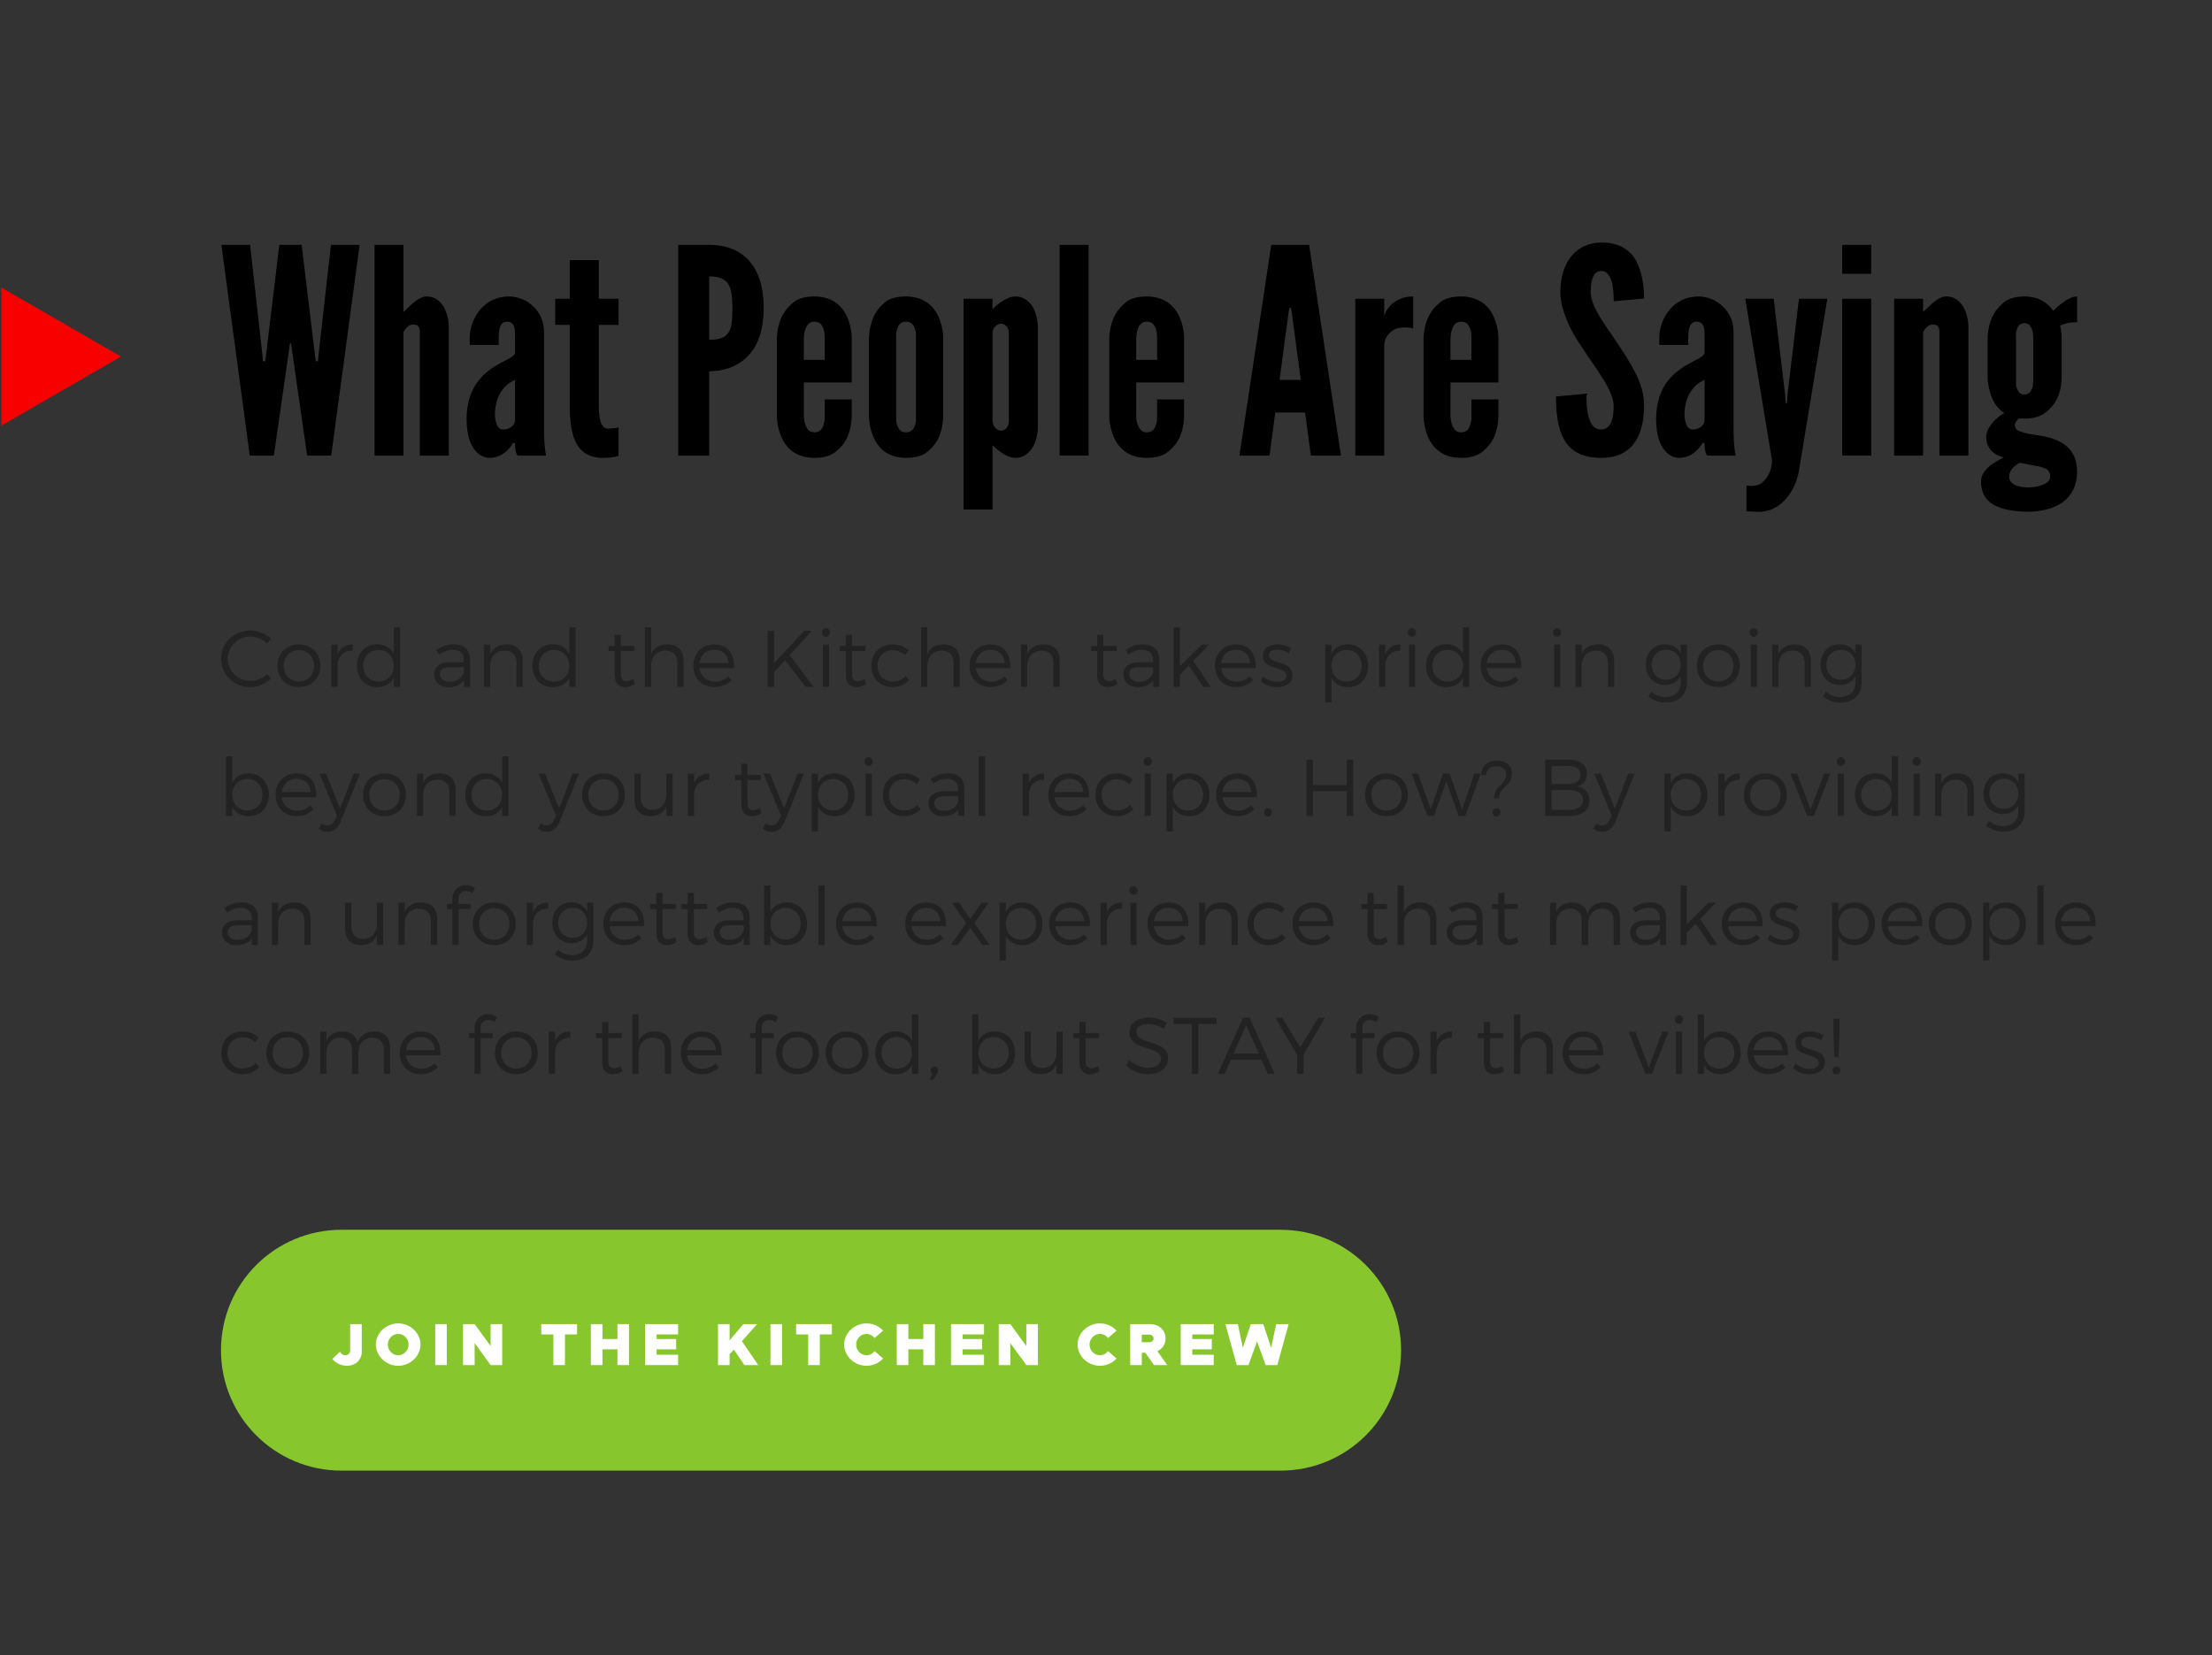 <?xml version="1.0" encoding="UTF-8"?>
<svg xmlns="http://www.w3.org/2000/svg" xmlns:xlink="http://www.w3.org/1999/xlink" width="354.75pt" height="265.5pt" viewBox="0 0 354.75 265.5" version="1.2">
<rect x="0" y="0" width="354.75" height="265.5" fill="#333333" stroke="none"/>
<defs>
<g>
<symbol overflow="visible" id="glyph0-0">
<path style="stroke:none;" d="M 8.969 0 L 5.105 0 L 0.551 -33.805 L 5.152 -33.805 L 7.129 -16.234 L 7.223 -15.133 L 7.59 -15.133 L 7.727 -16.234 L 9.844 -33.805 L 13.43 -33.805 L 15.547 -16.234 L 15.684 -15.133 L 16.051 -15.133 L 16.145 -16.234 L 18.121 -33.805 L 22.723 -33.805 L 18.168 0 L 14.305 0 L 12.004 -16.008 L 11.727 -17.984 L 11.543 -17.984 L 11.27 -16.008 Z M 8.969 0 "/>
</symbol>
<symbol overflow="visible" id="glyph0-1">
<path style="stroke:none;" d="M 6.484 0 L 1.84 0 L 1.84 -33.805 L 6.484 -33.805 L 6.484 -23.043 C 6.578 -23.09 6.762 -23.273 7.035 -23.551 C 7.543 -24.055 8.234 -24.746 9.062 -25.203 C 9.477 -25.434 9.844 -25.527 10.258 -25.527 C 11.5 -25.527 12.371 -24.789 12.926 -23.871 C 13.477 -22.906 13.754 -21.664 13.754 -20.605 L 13.754 0 L 9.105 0 L 9.105 -19.914 C 9.105 -20.883 8.555 -21.02 8.004 -21.02 C 7.496 -21.02 7.223 -20.742 6.898 -20.422 C 6.762 -20.238 6.625 -20.055 6.484 -19.824 Z M 6.484 0 "/>
</symbol>
<symbol overflow="visible" id="glyph0-2">
<path style="stroke:none;" d="M 8.875 -19.18 C 8.875 -19.594 8.875 -20.238 8.738 -20.699 C 8.555 -21.156 8.188 -21.48 7.59 -21.48 C 6.809 -21.48 6.484 -20.883 6.348 -20.145 C 6.301 -19.777 6.254 -19.363 6.254 -18.949 C 6.254 -18.535 6.254 -18.121 6.254 -17.754 L 1.609 -17.754 L 1.609 -18.812 C 1.609 -20.652 2.301 -22.309 3.402 -23.551 C 4.508 -24.789 6.07 -25.527 7.863 -25.527 C 9.383 -25.527 10.762 -24.93 11.82 -23.918 C 12.879 -22.906 13.523 -21.48 13.523 -19.824 L 13.523 -4.371 C 13.523 -2.117 13.66 -1.105 13.844 0 L 9.289 0 C 8.875 -0.508 8.875 -1.703 8.875 -2.023 L 8.555 -2.023 C 8.324 -1.609 7.91 -1.012 7.266 -0.508 C 6.625 0 5.75 0.367 4.828 0.367 C 4.23 0.367 3.266 0.137 2.531 -0.781 C 1.746 -1.656 1.105 -3.219 1.105 -5.84 C 1.105 -8.648 1.934 -10.672 3.035 -12.051 C 4.141 -13.43 5.52 -14.305 6.668 -14.902 C 7.82 -15.5 8.691 -15.914 8.875 -16.418 Z M 8.875 -12.141 C 6.625 -11.176 5.656 -8.922 5.656 -6.531 C 5.656 -6.211 5.703 -5.656 5.887 -5.152 C 6.07 -4.598 6.395 -4.184 6.945 -4.184 C 8.004 -4.184 8.875 -4.828 8.875 -5.703 Z M 8.875 -12.141 "/>
</symbol>
<symbol overflow="visible" id="glyph0-3">
<path style="stroke:none;" d="M 7.449 -31.367 L 7.449 -25.16 L 10.625 -25.16 L 10.625 -20.973 L 7.449 -20.973 L 7.449 -8.465 C 7.449 -7.68 7.449 -6.668 7.637 -5.84 C 7.82 -5.012 8.188 -4.324 8.922 -4.324 C 9.289 -4.324 9.75 -4.371 10.074 -4.414 C 10.258 -4.461 10.441 -4.461 10.625 -4.508 L 10.625 0.047 C 10.395 0.094 10.164 0.184 9.934 0.23 C 9.477 0.32 8.875 0.367 8.141 0.367 C 5.426 0.367 4.141 -1.012 3.496 -2.758 C 2.852 -4.508 2.805 -6.625 2.805 -8.094 L 2.805 -20.973 L 0.461 -20.973 L 0.461 -25.16 L 2.805 -25.16 L 2.805 -31.367 Z M 7.449 -31.367 "/>
</symbol>
<symbol overflow="visible" id="glyph0-4">
<path style="stroke:none;" d="M 1.84 -33.805 L 6.809 -33.805 C 8.969 -33.805 11.129 -33.254 12.785 -31.691 C 14.441 -30.125 15.547 -27.551 15.547 -23.688 C 15.547 -19.824 14.441 -17.293 12.785 -15.73 C 11.129 -14.168 8.969 -13.523 6.809 -13.523 L 6.809 0 L 1.84 0 Z M 6.809 -18.582 C 8.324 -18.582 9.289 -18.859 9.844 -19.641 C 10.395 -20.375 10.531 -21.617 10.531 -23.504 C 10.531 -25.391 10.395 -26.723 9.844 -27.551 C 9.289 -28.379 8.324 -28.746 6.809 -28.746 Z M 6.809 -18.582 "/>
</symbol>
<symbol overflow="visible" id="glyph0-5">
<path style="stroke:none;" d="M 13.477 -9.016 L 13.477 -6.117 C 13.34 -3.68 12.602 -1.977 10.945 -0.645 C 10.117 0.047 8.969 0.367 7.449 0.367 C 4.461 0.367 2.945 -1.289 2.207 -2.945 C 1.793 -3.91 1.52 -5.012 1.473 -6.254 L 1.473 -18.902 C 1.609 -21.34 2.391 -23.137 4.047 -24.516 C 4.828 -25.203 5.98 -25.527 7.496 -25.527 C 10.488 -25.527 12.004 -23.871 12.742 -22.262 C 13.152 -21.297 13.43 -20.238 13.477 -19.043 L 13.477 -11.727 L 5.797 -11.727 L 5.797 -6.254 C 5.84 -5.289 6.117 -4.598 6.531 -4.094 C 6.762 -3.863 7.082 -3.727 7.496 -3.727 C 8.371 -3.727 8.785 -4.277 8.969 -4.969 C 9.105 -5.336 9.152 -5.75 9.152 -6.254 L 9.152 -9.016 Z M 5.797 -15.363 L 9.152 -15.363 L 9.152 -18.902 C 9.152 -19.871 8.969 -20.559 8.508 -21.109 C 8.277 -21.34 7.91 -21.48 7.496 -21.48 C 6.625 -21.48 6.254 -20.883 6.023 -20.191 C 5.887 -19.824 5.84 -19.41 5.797 -18.902 Z M 5.797 -15.363 "/>
</symbol>
<symbol overflow="visible" id="glyph0-6">
<path style="stroke:none;" d="M 13.34 -6.117 C 13.199 -3.68 12.465 -1.977 10.855 -0.645 C 10.027 0.047 8.875 0.367 7.359 0.367 C 4.371 0.367 2.898 -1.289 2.16 -2.945 C 1.746 -3.91 1.473 -5.012 1.426 -6.254 L 1.426 -18.902 C 1.562 -21.34 2.301 -23.137 3.91 -24.516 C 4.691 -25.203 5.84 -25.527 7.359 -25.527 C 10.348 -25.527 11.867 -23.871 12.602 -22.262 C 13.016 -21.297 13.293 -20.238 13.34 -19.043 Z M 8.969 -18.902 C 9.016 -19.871 8.832 -20.559 8.371 -21.109 C 8.141 -21.34 7.773 -21.48 7.359 -21.48 C 6.484 -21.48 6.117 -20.883 5.934 -20.191 C 5.797 -19.824 5.75 -19.41 5.797 -18.902 L 5.797 -6.254 C 5.75 -5.289 5.98 -4.598 6.395 -4.094 C 6.625 -3.863 6.945 -3.727 7.359 -3.727 C 8.234 -3.727 8.648 -4.277 8.832 -4.969 C 8.969 -5.336 9.016 -5.75 8.969 -6.254 Z M 8.969 -18.902 "/>
</symbol>
<symbol overflow="visible" id="glyph0-7">
<path style="stroke:none;" d="M 1.84 -25.16 L 6.484 -25.16 L 6.484 -23.504 C 7.266 -24.238 7.957 -24.789 8.875 -25.203 C 9.289 -25.434 9.75 -25.527 10.164 -25.527 C 11.453 -25.527 12.328 -24.789 12.926 -23.871 C 13.477 -22.906 13.754 -21.664 13.754 -20.605 L 13.754 -4.555 C 13.754 -3.496 13.477 -2.254 12.926 -1.332 C 12.328 -0.367 11.453 0.367 10.164 0.367 C 9.289 0.367 8.371 -0.137 7.68 -0.645 C 7.266 -0.965 6.898 -1.289 6.484 -1.656 L 6.484 8.648 L 1.84 8.648 Z M 6.484 -5.52 C 6.484 -4.785 7.176 -4 7.863 -4 C 8.555 -4 9.105 -4.645 9.105 -5.52 L 9.105 -19.641 C 9.105 -20.512 8.555 -21.156 7.863 -21.156 C 7.176 -21.156 6.484 -20.512 6.484 -19.641 Z M 6.484 -5.52 "/>
</symbol>
<symbol overflow="visible" id="glyph0-8">
<path style="stroke:none;" d="M 1.84 -33.805 L 6.484 -33.805 L 6.484 0 L 1.84 0 Z M 1.84 -33.805 "/>
</symbol>
<symbol overflow="visible" id="glyph0-9">
<path style="stroke:none;" d="M 11.129 -20.375 C 10.715 -20.512 10.258 -20.559 9.844 -20.559 C 9.105 -20.559 8.234 -20.469 7.496 -19.777 C 6.625 -19.043 6.484 -18.258 6.484 -17.477 L 6.484 0 L 1.84 0 L 1.84 -25.16 L 6.484 -25.16 L 6.484 -22.352 C 6.531 -22.676 6.852 -23.457 7.59 -24.191 C 8.324 -24.883 9.43 -25.527 11.129 -25.527 Z M 11.129 -20.375 "/>
</symbol>
<symbol overflow="visible" id="glyph0-10">
<path style="stroke:none;" d="M 10.074 -24.746 C 10.074 -25.848 10.027 -27.09 9.703 -28.055 C 9.383 -28.977 8.875 -29.621 8.094 -29.621 C 6.809 -29.574 6.395 -28.242 6.395 -26.262 C 6.395 -25.113 6.898 -23.918 7.637 -22.629 C 8.371 -21.34 9.336 -20.008 10.301 -18.582 C 11.453 -16.879 12.602 -15.133 13.477 -13.43 C 14.352 -11.727 14.949 -9.98 14.949 -8.141 C 14.949 -5.887 14.582 -3.773 13.523 -2.207 C 12.465 -0.645 10.762 0.367 8.051 0.367 C 4.875 0.367 3.082 -0.828 2.07 -2.668 C 1.059 -4.508 0.828 -6.945 0.828 -9.477 L 5.703 -9.934 C 5.703 -8.508 5.75 -7.082 6.117 -6.023 C 6.438 -4.922 6.992 -4.184 8.051 -4.184 C 9.52 -4.184 10.074 -5.75 10.074 -7.91 C 10.074 -9.016 9.52 -10.301 8.785 -11.637 C 8.371 -12.281 7.957 -12.969 7.496 -13.66 C 6.531 -15.039 5.473 -16.605 4.371 -18.305 C 3.266 -20.008 2.438 -21.754 1.934 -23.551 C 1.656 -24.422 1.52 -25.344 1.52 -26.262 C 1.52 -28.102 1.934 -30.082 2.988 -31.598 C 4.047 -33.07 5.656 -34.129 8.004 -34.172 C 10.992 -34.219 12.742 -32.977 13.707 -31.184 C 14.672 -29.344 14.949 -27.09 14.949 -25.203 Z M 10.074 -24.746 "/>
</symbol>
<symbol overflow="visible" id="glyph0-11">
<path style="stroke:none;" d="M 0.734 4.785 C 0.781 4.828 0.875 4.828 1.012 4.828 C 1.242 4.875 2.391 4.969 3.129 4.414 C 3.863 3.863 4.371 3.082 4.645 2.117 C 4.785 1.656 4.828 1.195 4.828 0.734 L 0.551 -25.16 L 5.105 -25.16 L 6.945 -9.703 L 7.035 -8.418 L 7.223 -8.418 L 7.312 -9.703 L 9.152 -25.16 L 13.707 -25.16 L 9.246 1.887 C 9.016 3.68 8.324 5.426 7.223 6.762 C 6.117 8.094 4.645 9.016 2.805 9.016 C 2.668 9.016 2.484 9.016 2.254 9.016 C 1.84 9.016 1.289 8.969 0.734 8.922 Z M 0.734 4.785 "/>
</symbol>
<symbol overflow="visible" id="glyph0-12">
<path style="stroke:none;" d="M 1.84 -33.805 L 6.484 -33.805 L 6.484 -29.16 L 1.84 -29.16 Z M 1.84 0 L 1.84 -25.16 L 6.484 -25.16 L 6.484 0 Z M 1.84 0 "/>
</symbol>
<symbol overflow="visible" id="glyph0-13">
<path style="stroke:none;" d="M 6.484 0 L 1.84 0 L 1.84 -25.16 L 6.484 -25.16 L 6.484 -23.043 C 6.578 -23.09 6.762 -23.273 7.035 -23.551 C 7.543 -24.055 8.234 -24.746 9.062 -25.203 C 9.477 -25.434 9.844 -25.527 10.258 -25.527 C 11.5 -25.527 12.371 -24.789 12.926 -23.871 C 13.477 -22.906 13.754 -21.664 13.754 -20.605 L 13.754 0 L 9.105 0 L 9.105 -19.914 C 9.105 -20.883 8.555 -21.02 8.004 -21.02 C 7.496 -21.02 7.223 -20.742 6.898 -20.422 C 6.762 -20.238 6.625 -20.055 6.484 -19.824 Z M 6.484 0 "/>
</symbol>
<symbol overflow="visible" id="glyph0-14">
<path style="stroke:none;" d="M 13.199 -12.141 C 13.062 -9.797 12.234 -8.141 10.625 -6.898 C 9.797 -6.254 8.648 -5.934 7.223 -5.934 C 7.082 -5.934 6.945 -5.934 6.809 -5.934 C 6.668 -5.934 6.484 -5.934 6.348 -5.98 C 5.934 -5.609 5.703 -5.242 5.703 -4.828 C 5.703 -4.277 6.164 -3.957 6.852 -3.773 C 7.543 -3.543 8.371 -3.402 9.246 -3.266 C 10.715 -3.082 12.281 -2.715 13.566 -1.84 C 14.809 -0.965 15.684 0.367 15.684 2.574 C 15.684 5.012 14.625 6.668 13.152 7.637 C 11.637 8.602 9.613 9.016 7.727 9.016 C 5.52 8.969 3.633 8.648 2.344 7.91 C 1.012 7.176 0.277 5.98 0.277 4.141 C 0.277 3.266 0.734 2.531 1.426 1.887 C 2.117 1.242 3.035 0.734 3.91 0.32 C 2.391 -0.094 1.105 -1.059 1.105 -3.035 C 1.105 -3.773 1.52 -4.508 2.07 -5.199 C 2.621 -5.887 3.312 -6.438 4 -6.809 C 2.668 -7.68 2.023 -9.062 1.703 -10.211 C 1.52 -10.902 1.379 -11.59 1.332 -12.281 L 1.332 -19.133 C 1.52 -21.48 2.254 -23.18 3.863 -24.516 C 4.645 -25.203 5.797 -25.527 7.223 -25.527 C 9.566 -25.527 10.992 -24.469 11.867 -23.227 C 12.188 -23.551 12.742 -24.102 13.477 -24.605 C 14.168 -25.113 14.949 -25.527 15.684 -25.527 L 15.684 -21.387 C 14.441 -21.387 13.523 -21.156 12.969 -20.836 C 13.016 -20.605 13.062 -20.375 13.109 -20.238 C 13.109 -20.055 13.109 -19.871 13.152 -19.73 C 13.199 -19.594 13.199 -19.41 13.199 -19.273 Z M 8.648 -18.949 C 8.648 -19.824 8.465 -20.375 8.094 -20.883 C 7.91 -21.109 7.637 -21.25 7.223 -21.25 C 6.484 -21.25 6.117 -20.652 5.98 -20.098 C 5.887 -19.777 5.84 -19.363 5.887 -18.949 L 5.887 -12.051 C 5.84 -11.176 5.98 -10.625 6.395 -10.164 C 6.578 -9.934 6.852 -9.797 7.223 -9.797 C 8.004 -9.797 8.324 -10.348 8.508 -10.902 C 8.602 -11.223 8.648 -11.637 8.648 -12.051 Z M 6.484 1.148 C 5.52 1.703 4.785 2.391 4.785 3.359 C 4.785 4.324 5.656 5.105 7.82 5.105 C 8.602 5.105 9.477 4.969 10.164 4.691 C 10.855 4.414 11.359 4 11.359 3.402 C 11.359 2.988 11.316 2.668 10.992 2.344 C 10.625 2.023 10.027 1.793 8.875 1.609 Z M 6.484 1.148 "/>
</symbol>
<symbol overflow="visible" id="glyph1-0">
<path style="stroke:none;" d=""/>
</symbol>
<symbol overflow="visible" id="glyph1-1">
<path style="stroke:none;" d="M 0.461 0 L 5.566 -33.805 L 11.637 -33.805 L 16.742 0 L 11.914 0 L 10.992 -6.898 L 6.211 -6.898 L 5.289 0 Z M 8.875 -22.812 L 8.738 -23.688 L 8.465 -23.688 L 8.324 -22.812 L 6.898 -12.141 L 10.301 -12.141 Z M 8.875 -22.812 "/>
</symbol>
<symbol overflow="visible" id="glyph2-0">
<path style="stroke:none;" d="M 5.215 -9.039 C 2.602 -9.039 0.516 -7.043 0.516 -4.52 C 0.516 -1.969 2.574 0.051 5.176 0.051 C 6.426 0.051 7.637 -0.504 8.523 -1.34 L 7.891 -2.047 C 7.184 -1.379 6.219 -0.965 5.227 -0.965 C 3.191 -0.965 1.559 -2.551 1.559 -4.52 C 1.559 -6.5 3.191 -8.074 5.227 -8.074 C 6.219 -8.074 7.195 -7.648 7.891 -6.941 L 8.512 -7.727 C 7.648 -8.535 6.449 -9.039 5.215 -9.039 Z M 5.215 -9.039 "/>
</symbol>
<symbol overflow="visible" id="glyph2-1">
<path style="stroke:none;" d="M 3.977 -6.812 C 1.969 -6.812 0.539 -5.422 0.539 -3.398 C 0.539 -1.363 1.969 0.039 3.977 0.039 C 5.988 0.039 7.414 -1.363 7.414 -3.398 C 7.414 -5.422 5.988 -6.812 3.977 -6.812 Z M 3.977 -5.898 C 5.395 -5.898 6.41 -4.867 6.41 -3.387 C 6.41 -1.895 5.395 -0.863 3.977 -0.863 C 2.562 -0.863 1.547 -1.895 1.547 -3.387 C 1.547 -4.867 2.562 -5.898 3.977 -5.898 Z M 3.977 -5.898 "/>
</symbol>
<symbol overflow="visible" id="glyph2-2">
<path style="stroke:none;" d="M 2.227 -6.785 L 1.223 -6.785 L 1.223 0 L 2.227 0 L 2.227 -3.605 C 2.344 -4.945 3.23 -5.832 4.66 -5.805 L 4.66 -6.824 C 3.516 -6.812 2.68 -6.27 2.227 -5.277 Z M 2.227 -6.785 "/>
</symbol>
<symbol overflow="visible" id="glyph2-3">
<path style="stroke:none;" d="M 7.453 -9.555 L 6.449 -9.555 L 6.449 -5.316 C 5.949 -6.281 5.008 -6.836 3.797 -6.836 C 1.879 -6.836 0.539 -5.434 0.539 -3.398 C 0.539 -1.379 1.879 0.051 3.812 0.051 C 5.02 0.051 5.949 -0.504 6.449 -1.453 L 6.449 0 L 7.453 0 Z M 4.004 -0.852 C 2.562 -0.852 1.547 -1.906 1.547 -3.375 C 1.547 -4.855 2.562 -5.922 4.004 -5.922 C 5.434 -5.922 6.449 -4.855 6.449 -3.375 C 6.449 -1.906 5.434 -0.852 4.004 -0.852 Z M 4.004 -0.852 "/>
</symbol>
<symbol overflow="visible" id="glyph2-4">
<path style="stroke:none;" d="M 5.434 0 L 6.41 0 L 6.398 -4.48 C 6.387 -5.934 5.461 -6.824 3.785 -6.824 C 2.625 -6.824 1.895 -6.488 1.016 -5.91 L 1.441 -5.176 C 2.148 -5.664 2.844 -5.949 3.594 -5.949 C 4.789 -5.949 5.406 -5.355 5.406 -4.363 L 5.406 -3.965 L 3.18 -3.965 C 1.582 -3.953 0.645 -3.207 0.645 -2.02 C 0.645 -0.852 1.547 0.051 2.949 0.051 C 4.031 0.051 4.891 -0.309 5.434 -1.043 Z M 3.141 -0.824 C 2.188 -0.824 1.582 -1.312 1.582 -2.059 C 1.582 -2.809 2.176 -3.156 3.309 -3.156 L 5.422 -3.156 L 5.422 -2.344 C 5.164 -1.402 4.289 -0.824 3.141 -0.824 Z M 3.141 -0.824 "/>
</symbol>
<symbol overflow="visible" id="glyph2-5">
<path style="stroke:none;" d="M 4.855 -6.824 C 3.617 -6.812 2.703 -6.32 2.227 -5.293 L 2.227 -6.785 L 1.223 -6.785 L 1.223 0 L 2.227 0 L 2.227 -3.645 C 2.344 -4.93 3.168 -5.805 4.508 -5.82 C 5.703 -5.82 6.426 -5.113 6.426 -3.914 L 6.426 0 L 7.43 0 L 7.43 -4.184 C 7.43 -5.82 6.477 -6.824 4.855 -6.824 Z M 4.855 -6.824 "/>
</symbol>
<symbol overflow="visible" id="glyph2-6">
<path style="stroke:none;" d="M 4.441 -1.273 C 4.07 -1.043 3.707 -0.926 3.359 -0.926 C 2.781 -0.926 2.461 -1.234 2.461 -2.059 L 2.461 -5.754 L 4.609 -5.754 L 4.609 -6.578 L 2.461 -6.566 L 2.461 -8.355 L 1.469 -8.355 L 1.469 -6.566 L 0.488 -6.566 L 0.488 -5.754 L 1.469 -5.754 L 1.469 -1.879 C 1.469 -0.539 2.203 0.051 3.191 0.051 C 3.734 0.039 4.25 -0.141 4.727 -0.465 Z M 4.441 -1.273 "/>
</symbol>
<symbol overflow="visible" id="glyph2-7">
<path style="stroke:none;" d="M 4.93 -6.824 C 3.684 -6.812 2.754 -6.32 2.293 -5.266 L 2.293 -9.555 L 1.289 -9.555 L 1.289 0 L 2.293 0 L 2.293 -3.336 C 2.293 -4.789 3.141 -5.805 4.582 -5.82 C 5.781 -5.82 6.5 -5.113 6.5 -3.914 L 6.5 0 L 7.508 0 L 7.508 -4.184 C 7.508 -5.82 6.555 -6.824 4.93 -6.824 Z M 4.93 -6.824 "/>
</symbol>
<symbol overflow="visible" id="glyph2-8">
<path style="stroke:none;" d="M 3.902 -6.812 C 1.93 -6.812 0.539 -5.406 0.539 -3.387 C 0.539 -1.363 1.918 0.039 3.914 0.039 C 5.047 0.039 6 -0.375 6.645 -1.094 L 6.09 -1.688 C 5.562 -1.133 4.828 -0.836 3.992 -0.836 C 2.68 -0.836 1.711 -1.672 1.531 -3 L 7.07 -3 C 7.172 -5.305 6.09 -6.824 3.902 -6.812 Z M 1.531 -3.824 C 1.688 -5.113 2.613 -5.949 3.902 -5.949 C 5.227 -5.949 6.102 -5.125 6.168 -3.824 Z M 1.531 -3.824 "/>
</symbol>
<symbol overflow="visible" id="glyph2-9">
<path style="stroke:none;" d="M 7.469 0 L 8.73 0 L 4.891 -5.098 L 8.457 -9.012 L 7.234 -9.012 L 2.395 -3.824 L 2.395 -9.012 L 1.363 -9.012 L 1.363 0 L 2.395 0 L 2.395 -2.355 L 4.145 -4.273 Z M 7.469 0 "/>
</symbol>
<symbol overflow="visible" id="glyph2-10">
<path style="stroke:none;" d="M 1.711 -9.426 C 1.34 -9.426 1.055 -9.129 1.055 -8.73 C 1.055 -8.332 1.34 -8.035 1.711 -8.035 C 2.086 -8.035 2.367 -8.332 2.367 -8.73 C 2.367 -9.129 2.086 -9.426 1.711 -9.426 Z M 2.215 0 L 2.215 -6.785 L 1.223 -6.785 L 1.223 0 Z M 2.215 0 "/>
</symbol>
<symbol overflow="visible" id="glyph2-11">
<path style="stroke:none;" d="M 3.902 -6.812 C 1.945 -6.812 0.539 -5.406 0.539 -3.387 C 0.539 -1.363 1.93 0.039 3.902 0.039 C 5.074 0.039 6.012 -0.398 6.617 -1.133 L 6.039 -1.75 C 5.562 -1.184 4.828 -0.875 3.941 -0.875 C 2.535 -0.875 1.531 -1.906 1.531 -3.387 C 1.531 -4.867 2.535 -5.883 3.941 -5.883 C 4.766 -5.883 5.445 -5.586 5.961 -5.098 L 6.516 -5.805 C 5.898 -6.449 4.996 -6.824 3.902 -6.812 Z M 3.902 -6.812 "/>
</symbol>
<symbol overflow="visible" id="glyph2-12">
<path style="stroke:none;" d="M 3.723 -3.426 L 6.039 0 L 7.234 0 L 4.43 -4.16 L 6.965 -6.785 L 5.781 -6.785 L 2.293 -3.309 L 2.293 -9.555 L 1.289 -9.555 L 1.289 0 L 2.293 0 L 2.293 -1.945 Z M 3.723 -3.426 "/>
</symbol>
<symbol overflow="visible" id="glyph2-13">
<path style="stroke:none;" d="M 3.027 -6.824 C 1.789 -6.824 0.668 -6.281 0.668 -4.984 C 0.656 -2.574 4.453 -3.41 4.418 -1.777 C 4.402 -1.105 3.758 -0.812 2.961 -0.812 C 2.164 -0.812 1.289 -1.133 0.707 -1.672 L 0.32 -0.914 C 0.965 -0.297 1.957 0.039 2.922 0.039 C 4.223 0.039 5.406 -0.555 5.406 -1.895 C 5.406 -4.324 1.621 -3.555 1.621 -5.059 C 1.621 -5.691 2.203 -5.961 2.961 -5.961 C 3.594 -5.961 4.273 -5.742 4.801 -5.406 L 5.188 -6.207 C 4.621 -6.594 3.836 -6.824 3.027 -6.824 Z M 3.027 -6.824 "/>
</symbol>
<symbol overflow="visible" id="glyph2-14">
<path style="stroke:none;" d="M 4.906 -6.824 C 3.723 -6.824 2.793 -6.27 2.293 -5.316 L 2.293 -6.785 L 1.289 -6.785 L 1.289 2.496 L 2.293 2.496 L 2.293 -1.453 C 2.793 -0.516 3.723 0.039 4.93 0.039 C 6.848 0.039 8.164 -1.363 8.164 -3.375 C 8.164 -5.406 6.824 -6.824 4.906 -6.824 Z M 4.727 -0.875 C 3.297 -0.875 2.293 -1.918 2.293 -3.398 C 2.293 -4.867 3.297 -5.922 4.727 -5.922 C 6.141 -5.922 7.145 -4.855 7.145 -3.398 C 7.145 -1.93 6.141 -0.875 4.727 -0.875 Z M 4.727 -0.875 "/>
</symbol>
<symbol overflow="visible" id="glyph2-15">
<path style="stroke:none;" d="M 7.133 -6.785 L 6.129 -6.785 L 6.129 -5.406 C 5.641 -6.309 4.766 -6.824 3.605 -6.824 C 1.789 -6.812 0.539 -5.473 0.539 -3.578 C 0.539 -1.648 1.801 -0.297 3.629 -0.297 C 4.777 -0.297 5.652 -0.812 6.129 -1.711 L 6.129 -0.684 C 6.129 0.734 5.164 1.637 3.684 1.637 C 2.781 1.621 2.074 1.324 1.402 0.773 L 0.941 1.547 C 1.766 2.164 2.652 2.512 3.723 2.523 C 5.781 2.523 7.133 1.273 7.133 -0.707 Z M 3.812 -1.145 C 2.445 -1.145 1.492 -2.148 1.48 -3.539 C 1.492 -4.945 2.445 -5.949 3.812 -5.949 C 5.164 -5.949 6.129 -4.957 6.129 -3.539 C 6.129 -2.148 5.164 -1.145 3.812 -1.145 Z M 3.812 -1.145 "/>
</symbol>
<symbol overflow="visible" id="glyph2-16">
<path style="stroke:none;" d="M 4.906 -6.824 C 3.723 -6.824 2.793 -6.27 2.293 -5.316 L 2.293 -9.555 L 1.289 -9.555 L 1.289 0 L 2.293 0 L 2.293 -1.453 C 2.793 -0.516 3.723 0.039 4.93 0.039 C 6.848 0.039 8.164 -1.363 8.164 -3.375 C 8.164 -5.406 6.824 -6.824 4.906 -6.824 Z M 4.727 -0.875 C 3.297 -0.875 2.293 -1.918 2.293 -3.398 C 2.293 -4.867 3.297 -5.922 4.727 -5.922 C 6.141 -5.922 7.145 -4.855 7.145 -3.398 C 7.145 -1.93 6.141 -0.875 4.727 -0.875 Z M 4.727 -0.875 "/>
</symbol>
<symbol overflow="visible" id="glyph2-17">
<path style="stroke:none;" d="M 6.5 -6.785 L 5.473 -6.785 L 3.32 -1.184 L 1.07 -6.785 L 0.012 -6.785 L 2.82 -0.051 L 2.535 0.578 C 2.266 1.211 1.828 1.531 1.301 1.531 C 0.965 1.531 0.656 1.43 0.348 1.211 L -0.078 2.047 C 0.336 2.383 0.785 2.551 1.352 2.551 C 2.254 2.551 2.961 2.008 3.387 0.965 Z M 6.5 -6.785 "/>
</symbol>
<symbol overflow="visible" id="glyph2-18">
<path style="stroke:none;" d="M 7.105 -6.785 L 6.102 -6.785 L 6.102 -3.449 C 6.102 -2.008 5.277 -0.992 3.875 -0.965 C 2.703 -0.965 1.996 -1.672 1.996 -2.871 L 1.996 -6.785 L 0.992 -6.785 L 0.992 -2.602 C 0.992 -0.965 1.945 0.039 3.527 0.039 C 4.75 0.027 5.652 -0.477 6.102 -1.531 L 6.102 0 L 7.105 0 Z M 7.105 -6.785 "/>
</symbol>
<symbol overflow="visible" id="glyph2-19">
<path style="stroke:none;" d="M 2.293 0 L 2.293 -9.555 L 1.289 -9.555 L 1.289 0 Z M 2.293 0 "/>
</symbol>
<symbol overflow="visible" id="glyph2-20">
<path style="stroke:none;" d="M 8.859 0 L 8.859 -9.012 L 7.828 -9.012 L 7.828 -4.945 L 2.395 -4.945 L 2.395 -9.012 L 1.363 -9.012 L 1.363 0 L 2.395 0 L 2.395 -3.965 L 7.828 -3.965 L 7.828 0 Z M 8.859 0 "/>
</symbol>
<symbol overflow="visible" id="glyph2-21">
<path style="stroke:none;" d="M 8.652 0 L 11.164 -6.785 L 10.121 -6.785 L 8.137 -1.043 L 6.141 -6.785 L 5.086 -6.785 L 3.117 -1.043 L 1.105 -6.785 L 0.051 -6.785 L 2.586 0 L 3.629 0 L 5.613 -5.512 L 7.609 0 Z M 8.652 0 "/>
</symbol>
<symbol overflow="visible" id="glyph2-22">
<path style="stroke:none;" d="M 1.363 -9.012 L 1.363 0 L 5.227 0 C 7.262 0 8.473 -0.914 8.473 -2.445 C 8.473 -3.684 7.711 -4.531 6.41 -4.727 C 7.469 -4.945 8.074 -5.703 8.074 -6.758 C 8.074 -8.176 6.977 -9.012 5.164 -9.012 Z M 2.395 -8.02 L 5.113 -8.02 C 6.32 -8.02 7.031 -7.508 7.031 -6.594 C 7.031 -5.652 6.32 -5.125 5.113 -5.125 L 2.395 -5.125 Z M 2.395 -4.145 L 5.113 -4.145 C 6.578 -4.145 7.43 -3.566 7.43 -2.586 C 7.43 -1.559 6.578 -0.977 5.113 -0.977 L 2.395 -0.977 Z M 2.395 -4.145 "/>
</symbol>
<symbol overflow="visible" id="glyph2-23">
<path style="stroke:none;" d="M 3.785 0 L 6.449 -6.785 L 5.434 -6.785 L 3.281 -1.043 L 1.121 -6.785 L 0.051 -6.785 L 2.742 0 Z M 3.785 0 "/>
</symbol>
<symbol overflow="visible" id="glyph2-24">
<path style="stroke:none;" d="M 3.617 -8.664 C 3.965 -8.664 4.34 -8.535 4.648 -8.316 L 5.059 -9.129 C 4.648 -9.438 4.121 -9.594 3.605 -9.605 C 2.473 -9.605 1.43 -8.805 1.43 -7.324 L 1.43 -6.578 L 0.555 -6.578 L 0.555 -5.754 L 1.43 -5.754 L 1.43 0 L 2.422 0 L 2.422 -5.754 L 4.363 -5.754 L 4.363 -6.578 L 2.422 -6.578 L 2.422 -7.453 C 2.422 -8.238 2.961 -8.664 3.617 -8.664 Z M 3.617 -8.664 "/>
</symbol>
<symbol overflow="visible" id="glyph2-25">
<path style="stroke:none;" d="M 3.398 -4.211 L 1.598 -6.785 L 0.438 -6.785 L 2.742 -3.488 L 0.27 0 L 1.402 0 L 3.398 -2.77 L 5.332 0 L 6.5 0 L 4.07 -3.488 L 6.336 -6.785 L 5.227 -6.785 Z M 3.398 -4.211 "/>
</symbol>
<symbol overflow="visible" id="glyph2-26">
<path style="stroke:none;" d="M 9.914 -6.824 C 8.613 -6.812 7.66 -6.246 7.234 -5.047 C 6.953 -6.168 6.078 -6.824 4.801 -6.824 C 3.578 -6.812 2.664 -6.309 2.215 -5.254 L 2.215 -6.785 L 1.223 -6.785 L 1.223 0 L 2.215 0 L 2.215 -3.336 C 2.215 -4.789 3.051 -5.793 4.441 -5.832 C 5.625 -5.832 6.32 -5.125 6.32 -3.914 L 6.32 0 L 7.34 0 L 7.34 -3.336 C 7.34 -4.789 8.148 -5.793 9.555 -5.832 C 10.727 -5.832 11.434 -5.125 11.434 -3.914 L 11.434 0 L 12.438 0 L 12.438 -4.184 C 12.438 -5.82 11.496 -6.824 9.914 -6.824 Z M 9.914 -6.824 "/>
</symbol>
<symbol overflow="visible" id="glyph2-27">
<path style="stroke:none;" d="M 4.043 -9.051 C 2.176 -9.051 0.926 -8.137 0.926 -6.723 C 0.926 -3.488 6 -4.75 5.988 -2.383 C 5.988 -1.52 5.176 -0.992 3.875 -0.992 C 2.859 -0.992 1.711 -1.453 0.875 -2.266 L 0.41 -1.34 C 1.262 -0.527 2.551 0.039 3.863 0.039 C 5.793 0.039 7.121 -0.926 7.121 -2.434 C 7.133 -5.703 2.059 -4.492 2.059 -6.812 C 2.059 -7.57 2.82 -8.008 3.977 -8.008 C 4.699 -8.008 5.652 -7.789 6.465 -7.25 L 6.902 -8.215 C 6.152 -8.715 5.086 -9.051 4.043 -9.051 Z M 4.043 -9.051 "/>
</symbol>
<symbol overflow="visible" id="glyph2-28">
<path style="stroke:none;" d="M 7.055 -8.02 L 7.055 -9.012 L 0.141 -9.012 L 0.141 -8.02 L 3.078 -8.02 L 3.078 0 L 4.105 0 L 4.105 -8.02 Z M 7.055 -8.02 "/>
</symbol>
<symbol overflow="visible" id="glyph2-29">
<path style="stroke:none;" d="M 7.07 -2.277 L 8.074 0 L 9.191 0 L 5.164 -9.012 L 4.094 -9.012 L 0.051 0 L 1.145 0 L 2.148 -2.277 Z M 6.629 -3.27 L 2.586 -3.27 L 4.598 -7.84 Z M 6.629 -3.27 "/>
</symbol>
<symbol overflow="visible" id="glyph2-30">
<path style="stroke:none;" d="M 4.559 -3.09 L 7.984 -9.012 L 6.926 -9.012 L 4.043 -4.312 L 1.121 -9.012 L 0.051 -9.012 L 3.539 -3.051 L 3.539 0 L 4.559 0 Z M 4.559 -3.09 "/>
</symbol>
<symbol overflow="visible" id="glyph3-0">
<path style="stroke:none;" d=""/>
</symbol>
<symbol overflow="visible" id="glyph3-1">
<path style="stroke:none;" d="M 1.289 -1.234 C 0.926 -1.234 0.656 -0.953 0.656 -0.566 C 0.656 -0.18 0.926 0.102 1.289 0.102 C 1.637 0.102 1.906 -0.18 1.906 -0.566 C 1.906 -0.953 1.637 -1.234 1.289 -1.234 Z M 1.289 -1.234 "/>
</symbol>
<symbol overflow="visible" id="glyph3-2">
<path style="stroke:none;" d="M 0.887 -6.539 C 0.941 -7.492 1.547 -7.969 2.496 -7.969 C 3.426 -7.969 4.082 -7.543 4.082 -6.656 C 4.082 -4.906 2.164 -4.969 2.164 -2.832 L 2.961 -2.832 C 2.961 -4.711 5.02 -4.699 5.02 -6.797 C 5.02 -8.176 4.004 -8.871 2.586 -8.871 C 1.105 -8.871 0.141 -8.047 0.078 -6.566 Z M 2.535 -1.234 C 2.188 -1.234 1.918 -0.953 1.918 -0.566 C 1.918 -0.18 2.188 0.102 2.535 0.102 C 2.898 0.102 3.168 -0.18 3.168 -0.566 C 3.168 -0.953 2.898 -1.234 2.535 -1.234 Z M 2.535 -1.234 "/>
</symbol>
<symbol overflow="visible" id="glyph3-3">
<path style="stroke:none;" d="M 1.289 -1.211 C 0.941 -1.211 0.684 -0.941 0.684 -0.566 C 0.684 -0.336 0.773 -0.129 0.965 -0.012 L 0.539 0.926 L 1.105 0.926 L 1.711 0 C 1.828 -0.18 1.906 -0.348 1.906 -0.555 C 1.906 -0.965 1.621 -1.211 1.289 -1.211 Z M 1.289 -1.211 "/>
</symbol>
<symbol overflow="visible" id="glyph3-4">
<path style="stroke:none;" d="M 1.906 -6.684 L 1.906 -8.859 L 0.941 -8.859 L 0.941 -6.684 L 1.082 -2.715 L 1.75 -2.715 Z M 1.418 -1.234 C 1.07 -1.234 0.797 -0.953 0.797 -0.566 C 0.797 -0.18 1.07 0.102 1.418 0.102 C 1.777 0.102 2.047 -0.18 2.047 -0.566 C 2.047 -0.953 1.777 -1.234 1.418 -1.234 Z M 1.418 -1.234 "/>
</symbol>
<symbol overflow="visible" id="glyph4-0">
<path style="stroke:none;" d="M 2.355 0.113 C 3.75 0.113 4.738 -0.824 4.738 -2.145 L 4.738 -6.574 L 2.879 -6.574 L 2.879 -2.336 C 2.879 -1.887 2.555 -1.57 2.105 -1.57 C 1.77 -1.57 1.406 -1.809 1.227 -2.145 L 0.027 -0.977 C 0.496 -0.336 1.465 0.113 2.355 0.113 Z M 2.355 0.113 "/>
</symbol>
<symbol overflow="visible" id="glyph4-1">
<path style="stroke:none;" d="M 3.902 0.113 C 5.848 0.113 7.484 -1.445 7.484 -3.293 C 7.484 -5.137 5.848 -6.688 3.902 -6.688 C 1.961 -6.688 0.324 -5.137 0.324 -3.293 C 0.324 -1.445 1.961 0.113 3.902 0.113 Z M 3.902 -1.57 C 3.004 -1.57 2.238 -2.355 2.238 -3.293 C 2.238 -4.219 3.004 -5.004 3.902 -5.004 C 4.805 -5.004 5.57 -4.219 5.57 -3.293 C 5.57 -2.355 4.805 -1.57 3.902 -1.57 Z M 3.902 -1.57 "/>
</symbol>
<symbol overflow="visible" id="glyph4-2">
<path style="stroke:none;" d="M 0.613 0 L 2.469 0 L 2.469 -6.574 L 0.613 -6.574 Z M 0.613 0 "/>
</symbol>
<symbol overflow="visible" id="glyph4-3">
<path style="stroke:none;" d="M 0.574 0 L 2.43 0 L 2.43 -3.52 L 4.996 0 L 6.852 0 L 6.852 -6.574 L 4.996 -6.574 L 4.996 -3.051 L 2.43 -6.574 L 0.574 -6.574 Z M 0.574 0 "/>
</symbol>
<symbol overflow="visible" id="glyph4-4">
<path style="stroke:none;" d="M 2.164 0 L 4.02 0 L 4.02 -4.918 L 5.961 -4.918 L 5.961 -6.574 L 0.219 -6.574 L 0.219 -4.918 L 2.164 -4.918 Z M 2.164 0 "/>
</symbol>
<symbol overflow="visible" id="glyph4-5">
<path style="stroke:none;" d="M 4.832 -6.574 L 4.832 -4.18 L 2.43 -4.18 L 2.43 -6.574 L 0.574 -6.574 L 0.574 0 L 2.43 0 L 2.43 -2.527 L 4.832 -2.527 L 4.832 0 L 6.688 0 L 6.688 -6.574 Z M 4.832 -6.574 "/>
</symbol>
<symbol overflow="visible" id="glyph4-6">
<path style="stroke:none;" d="M 5.867 -4.918 L 5.867 -6.574 L 0.574 -6.574 L 0.574 0 L 5.867 0 L 5.867 -1.656 L 2.43 -1.656 L 2.43 -2.527 L 5.559 -2.527 L 5.559 -4.18 L 2.43 -4.18 L 2.43 -4.918 Z M 5.867 -4.918 "/>
</symbol>
<symbol overflow="visible" id="glyph4-7">
<path style="stroke:none;" d="M 0.574 0 L 2.43 0 L 2.43 -1.742 L 3.109 -2.488 L 4.805 0 L 7.023 0 L 4.402 -3.828 L 6.832 -6.574 L 4.641 -6.574 L 2.43 -3.98 L 2.43 -6.574 L 0.574 -6.574 Z M 0.574 0 "/>
</symbol>
<symbol overflow="visible" id="glyph4-8">
<path style="stroke:none;" d="M 3.902 0.113 C 4.957 0.113 5.914 -0.336 6.574 -1.051 L 5.215 -2.238 C 4.898 -1.836 4.43 -1.57 3.902 -1.57 C 3.004 -1.57 2.238 -2.355 2.238 -3.293 C 2.238 -4.219 3.004 -5.004 3.902 -5.004 C 4.422 -5.004 4.898 -4.738 5.207 -4.336 L 6.574 -5.531 C 5.914 -6.238 4.957 -6.688 3.902 -6.688 C 1.961 -6.688 0.324 -5.137 0.324 -3.293 C 0.324 -1.445 1.961 0.113 3.902 0.113 Z M 3.902 0.113 "/>
</symbol>
<symbol overflow="visible" id="glyph4-9">
<path style="stroke:none;" d="M 6.508 0 L 4.938 -2.23 C 5.742 -2.602 6.238 -3.34 6.238 -4.277 C 6.238 -5.625 5.195 -6.574 3.723 -6.574 L 0.574 -6.574 L 0.574 0 L 2.43 0 L 2.43 -1.98 L 3.004 -1.98 L 4.391 0 Z M 2.43 -4.891 L 3.57 -4.891 C 4.008 -4.891 4.324 -4.633 4.324 -4.277 C 4.324 -3.922 4.008 -3.664 3.57 -3.664 L 2.43 -3.664 Z M 2.43 -4.891 "/>
</symbol>
<symbol overflow="visible" id="glyph4-10">
<path style="stroke:none;" d="M 1.902 0 L 3.781 0 L 5.156 -3.801 L 6.527 0 L 8.402 0 L 10.219 -6.574 L 8.219 -6.574 L 7.414 -2.773 L 6.152 -6.574 L 4.152 -6.574 L 2.879 -2.773 L 2.078 -6.574 L 0.078 -6.574 Z M 1.902 0 "/>
</symbol>
<symbol overflow="visible" id="glyph5-0">
<path style="stroke:none;" d=""/>
</symbol>
</g>
<clipPath id="clip1">
  <path d="M 0.207 46 L 20 46 L 20 69 L 0.207 69 Z M 0.207 46 "/>
</clipPath>
</defs>
<g id="surface1">
<g clip-path="url(#clip1)" clip-rule="nonzero">
<path style=" stroke:none;fill-rule:nonzero;fill:rgb(97.249%,0%,0%);fill-opacity:1;" d="M 0.203 46.117 L 19.406 57.203 L 0.203 68.293 Z M 0.203 46.117 "/>
</g>
<g style="fill:rgb(0%,0%,0%);fill-opacity:1;">
  <use xlink:href="#glyph0-0" x="34.951" y="73.084"/>
</g>
<g style="fill:rgb(0%,0%,0%);fill-opacity:1;">
  <use xlink:href="#glyph0-1" x="58.223" y="73.084"/>
</g>
<g style="fill:rgb(0%,0%,0%);fill-opacity:1;">
  <use xlink:href="#glyph0-2" x="73.722" y="73.084"/>
</g>
<g style="fill:rgb(0%,0%,0%);fill-opacity:1;">
  <use xlink:href="#glyph0-3" x="88.577" y="73.084"/>
</g>
<g style="fill:rgb(0%,0%,0%);fill-opacity:1;">
  <use xlink:href="#glyph1-0" x="99.845" y="73.084"/>
</g>
<g style="fill:rgb(0%,0%,0%);fill-opacity:1;">
  <use xlink:href="#glyph0-4" x="106.928" y="73.084"/>
</g>
<g style="fill:rgb(0%,0%,0%);fill-opacity:1;">
  <use xlink:href="#glyph0-5" x="123.117" y="73.084"/>
</g>
<g style="fill:rgb(0%,0%,0%);fill-opacity:1;">
  <use xlink:href="#glyph0-6" x="137.926" y="73.084"/>
</g>
<g style="fill:rgb(0%,0%,0%);fill-opacity:1;">
  <use xlink:href="#glyph0-7" x="152.69" y="73.084"/>
</g>
<g style="fill:rgb(0%,0%,0%);fill-opacity:1;">
  <use xlink:href="#glyph0-8" x="168.097" y="73.084"/>
</g>
<g style="fill:rgb(0%,0%,0%);fill-opacity:1;">
  <use xlink:href="#glyph0-5" x="176.421" y="73.084"/>
</g>
<g style="fill:rgb(0%,0%,0%);fill-opacity:1;">
  <use xlink:href="#glyph1-0" x="191.23" y="73.084"/>
</g>
<g style="fill:rgb(0%,0%,0%);fill-opacity:1;">
  <use xlink:href="#glyph1-1" x="198.313" y="73.084"/>
</g>
<g style="fill:rgb(0%,0%,0%);fill-opacity:1;">
  <use xlink:href="#glyph0-9" x="215.514" y="73.084"/>
</g>
<g style="fill:rgb(0%,0%,0%);fill-opacity:1;">
  <use xlink:href="#glyph0-5" x="226.828" y="73.084"/>
</g>
<g style="fill:rgb(0%,0%,0%);fill-opacity:1;">
  <use xlink:href="#glyph1-0" x="241.637" y="73.084"/>
</g>
<g style="fill:rgb(0%,0%,0%);fill-opacity:1;">
  <use xlink:href="#glyph0-10" x="248.72" y="73.084"/>
</g>
<g style="fill:rgb(0%,0%,0%);fill-opacity:1;">
  <use xlink:href="#glyph0-2" x="264.495" y="73.084"/>
</g>
<g style="fill:rgb(0%,0%,0%);fill-opacity:1;">
  <use xlink:href="#glyph0-11" x="279.35" y="73.084"/>
</g>
<g style="fill:rgb(0%,0%,0%);fill-opacity:1;">
  <use xlink:href="#glyph0-12" x="293.607" y="73.084"/>
</g>
<g style="fill:rgb(0%,0%,0%);fill-opacity:1;">
  <use xlink:href="#glyph0-13" x="301.932" y="73.084"/>
</g>
<g style="fill:rgb(0%,0%,0%);fill-opacity:1;">
  <use xlink:href="#glyph0-14" x="317.431" y="73.084"/>
</g>
<g style="fill:rgb(13.329%,13.329%,13.329%);fill-opacity:1;">
  <use xlink:href="#glyph2-0" x="34.951" y="110.19"/>
</g>
<g style="fill:rgb(13.329%,13.329%,13.329%);fill-opacity:1;">
  <use xlink:href="#glyph2-1" x="43.962" y="110.19"/>
</g>
<g style="fill:rgb(13.329%,13.329%,13.329%);fill-opacity:1;">
  <use xlink:href="#glyph2-2" x="51.917" y="110.19"/>
</g>
<g style="fill:rgb(13.329%,13.329%,13.329%);fill-opacity:1;">
  <use xlink:href="#glyph2-3" x="56.706" y="110.19"/>
</g>
<g style="fill:rgb(13.329%,13.329%,13.329%);fill-opacity:1;">
  <use xlink:href="#glyph3-0" x="65.446" y="110.19"/>
</g>
<g style="fill:rgb(13.329%,13.329%,13.329%);fill-opacity:1;">
  <use xlink:href="#glyph2-4" x="68.973" y="110.19"/>
</g>
<g style="fill:rgb(13.329%,13.329%,13.329%);fill-opacity:1;">
  <use xlink:href="#glyph2-5" x="76.401" y="110.19"/>
</g>
<g style="fill:rgb(13.329%,13.329%,13.329%);fill-opacity:1;">
  <use xlink:href="#glyph2-3" x="84.845" y="110.19"/>
</g>
<g style="fill:rgb(13.329%,13.329%,13.329%);fill-opacity:1;">
  <use xlink:href="#glyph3-0" x="93.585" y="110.19"/>
</g>
<g style="fill:rgb(13.329%,13.329%,13.329%);fill-opacity:1;">
  <use xlink:href="#glyph2-6" x="97.112" y="110.19"/>
</g>
<g style="fill:rgb(13.329%,13.329%,13.329%);fill-opacity:1;">
  <use xlink:href="#glyph2-7" x="102.133" y="110.19"/>
</g>
<g style="fill:rgb(13.329%,13.329%,13.329%);fill-opacity:1;">
  <use xlink:href="#glyph2-8" x="110.654" y="110.19"/>
</g>
<g style="fill:rgb(13.329%,13.329%,13.329%);fill-opacity:1;">
  <use xlink:href="#glyph3-0" x="118.223" y="110.19"/>
</g>
<g style="fill:rgb(13.329%,13.329%,13.329%);fill-opacity:1;">
  <use xlink:href="#glyph2-9" x="121.75" y="110.19"/>
</g>
<g style="fill:rgb(13.329%,13.329%,13.329%);fill-opacity:1;">
  <use xlink:href="#glyph2-10" x="130.748" y="110.19"/>
</g>
<g style="fill:rgb(13.329%,13.329%,13.329%);fill-opacity:1;">
  <use xlink:href="#glyph2-6" x="134.185" y="110.19"/>
</g>
<g style="fill:rgb(13.329%,13.329%,13.329%);fill-opacity:1;">
  <use xlink:href="#glyph2-11" x="139.205" y="110.19"/>
</g>
<g style="fill:rgb(13.329%,13.329%,13.329%);fill-opacity:1;">
  <use xlink:href="#glyph2-7" x="146.427" y="110.19"/>
</g>
<g style="fill:rgb(13.329%,13.329%,13.329%);fill-opacity:1;">
  <use xlink:href="#glyph2-8" x="154.948" y="110.19"/>
</g>
<g style="fill:rgb(13.329%,13.329%,13.329%);fill-opacity:1;">
  <use xlink:href="#glyph2-5" x="162.517" y="110.19"/>
</g>
<g style="fill:rgb(13.329%,13.329%,13.329%);fill-opacity:1;">
  <use xlink:href="#glyph3-0" x="170.961" y="110.19"/>
</g>
<g style="fill:rgb(13.329%,13.329%,13.329%);fill-opacity:1;">
  <use xlink:href="#glyph2-6" x="174.488" y="110.19"/>
</g>
<g style="fill:rgb(13.329%,13.329%,13.329%);fill-opacity:1;">
  <use xlink:href="#glyph2-4" x="179.509" y="110.19"/>
</g>
<g style="fill:rgb(13.329%,13.329%,13.329%);fill-opacity:1;">
  <use xlink:href="#glyph2-12" x="186.936" y="110.19"/>
</g>
<g style="fill:rgb(13.329%,13.329%,13.329%);fill-opacity:1;">
  <use xlink:href="#glyph2-8" x="194.312" y="110.19"/>
</g>
<g style="fill:rgb(13.329%,13.329%,13.329%);fill-opacity:1;">
  <use xlink:href="#glyph2-13" x="201.881" y="110.19"/>
</g>
<g style="fill:rgb(13.329%,13.329%,13.329%);fill-opacity:1;">
  <use xlink:href="#glyph3-0" x="207.712" y="110.19"/>
</g>
<g style="fill:rgb(13.329%,13.329%,13.329%);fill-opacity:1;">
  <use xlink:href="#glyph2-14" x="211.239" y="110.19"/>
</g>
<g style="fill:rgb(13.329%,13.329%,13.329%);fill-opacity:1;">
  <use xlink:href="#glyph2-2" x="219.941" y="110.19"/>
</g>
<g style="fill:rgb(13.329%,13.329%,13.329%);fill-opacity:1;">
  <use xlink:href="#glyph2-10" x="224.729" y="110.19"/>
</g>
<g style="fill:rgb(13.329%,13.329%,13.329%);fill-opacity:1;">
  <use xlink:href="#glyph2-3" x="228.166" y="110.19"/>
</g>
<g style="fill:rgb(13.329%,13.329%,13.329%);fill-opacity:1;">
  <use xlink:href="#glyph2-8" x="236.907" y="110.19"/>
</g>
<g style="fill:rgb(13.329%,13.329%,13.329%);fill-opacity:1;">
  <use xlink:href="#glyph3-0" x="244.476" y="110.19"/>
</g>
<g style="fill:rgb(13.329%,13.329%,13.329%);fill-opacity:1;">
  <use xlink:href="#glyph2-10" x="248.003" y="110.19"/>
</g>
<g style="fill:rgb(13.329%,13.329%,13.329%);fill-opacity:1;">
  <use xlink:href="#glyph2-5" x="251.44" y="110.19"/>
</g>
<g style="fill:rgb(13.329%,13.329%,13.329%);fill-opacity:1;">
  <use xlink:href="#glyph3-0" x="259.884" y="110.19"/>
</g>
<g style="fill:rgb(13.329%,13.329%,13.329%);fill-opacity:1;">
  <use xlink:href="#glyph2-15" x="263.411" y="110.19"/>
</g>
<g style="fill:rgb(13.329%,13.329%,13.329%);fill-opacity:1;">
  <use xlink:href="#glyph2-1" x="271.598" y="110.19"/>
</g>
<g style="fill:rgb(13.329%,13.329%,13.329%);fill-opacity:1;">
  <use xlink:href="#glyph2-10" x="279.553" y="110.19"/>
</g>
<g style="fill:rgb(13.329%,13.329%,13.329%);fill-opacity:1;">
  <use xlink:href="#glyph2-5" x="282.99" y="110.19"/>
</g>
<g style="fill:rgb(13.329%,13.329%,13.329%);fill-opacity:1;">
  <use xlink:href="#glyph2-15" x="291.434" y="110.19"/>
</g>
<g style="fill:rgb(13.329%,13.329%,13.329%);fill-opacity:1;">
  <use xlink:href="#glyph2-16" x="34.951" y="130.889"/>
</g>
<g style="fill:rgb(13.329%,13.329%,13.329%);fill-opacity:1;">
  <use xlink:href="#glyph2-8" x="43.653" y="130.889"/>
</g>
<g style="fill:rgb(13.329%,13.329%,13.329%);fill-opacity:1;">
  <use xlink:href="#glyph2-17" x="51.222" y="130.889"/>
</g>
<g style="fill:rgb(13.329%,13.329%,13.329%);fill-opacity:1;">
  <use xlink:href="#glyph2-1" x="57.684" y="130.889"/>
</g>
<g style="fill:rgb(13.329%,13.329%,13.329%);fill-opacity:1;">
  <use xlink:href="#glyph2-5" x="65.639" y="130.889"/>
</g>
<g style="fill:rgb(13.329%,13.329%,13.329%);fill-opacity:1;">
  <use xlink:href="#glyph2-3" x="74.083" y="130.889"/>
</g>
<g style="fill:rgb(13.329%,13.329%,13.329%);fill-opacity:1;">
  <use xlink:href="#glyph3-0" x="82.824" y="130.889"/>
</g>
<g style="fill:rgb(13.329%,13.329%,13.329%);fill-opacity:1;">
  <use xlink:href="#glyph2-17" x="86.351" y="130.889"/>
</g>
<g style="fill:rgb(13.329%,13.329%,13.329%);fill-opacity:1;">
  <use xlink:href="#glyph2-1" x="92.813" y="130.889"/>
</g>
<g style="fill:rgb(13.329%,13.329%,13.329%);fill-opacity:1;">
  <use xlink:href="#glyph2-18" x="100.768" y="130.889"/>
</g>
<g style="fill:rgb(13.329%,13.329%,13.329%);fill-opacity:1;">
  <use xlink:href="#glyph2-2" x="109.096" y="130.889"/>
</g>
<g style="fill:rgb(13.329%,13.329%,13.329%);fill-opacity:1;">
  <use xlink:href="#glyph3-0" x="113.885" y="130.889"/>
</g>
<g style="fill:rgb(13.329%,13.329%,13.329%);fill-opacity:1;">
  <use xlink:href="#glyph2-6" x="117.412" y="130.889"/>
</g>
<g style="fill:rgb(13.329%,13.329%,13.329%);fill-opacity:1;">
  <use xlink:href="#glyph2-17" x="122.432" y="130.889"/>
</g>
<g style="fill:rgb(13.329%,13.329%,13.329%);fill-opacity:1;">
  <use xlink:href="#glyph2-14" x="128.894" y="130.889"/>
</g>
<g style="fill:rgb(13.329%,13.329%,13.329%);fill-opacity:1;">
  <use xlink:href="#glyph2-10" x="137.596" y="130.889"/>
</g>
<g style="fill:rgb(13.329%,13.329%,13.329%);fill-opacity:1;">
  <use xlink:href="#glyph2-11" x="141.033" y="130.889"/>
</g>
<g style="fill:rgb(13.329%,13.329%,13.329%);fill-opacity:1;">
  <use xlink:href="#glyph2-4" x="148.254" y="130.889"/>
</g>
<g style="fill:rgb(13.329%,13.329%,13.329%);fill-opacity:1;">
  <use xlink:href="#glyph2-19" x="155.682" y="130.889"/>
</g>
<g style="fill:rgb(13.329%,13.329%,13.329%);fill-opacity:1;">
  <use xlink:href="#glyph3-0" x="159.26" y="130.889"/>
</g>
<g style="fill:rgb(13.329%,13.329%,13.329%);fill-opacity:1;">
  <use xlink:href="#glyph2-2" x="162.787" y="130.889"/>
</g>
<g style="fill:rgb(13.329%,13.329%,13.329%);fill-opacity:1;">
  <use xlink:href="#glyph2-8" x="167.576" y="130.889"/>
</g>
<g style="fill:rgb(13.329%,13.329%,13.329%);fill-opacity:1;">
  <use xlink:href="#glyph2-11" x="175.145" y="130.889"/>
</g>
<g style="fill:rgb(13.329%,13.329%,13.329%);fill-opacity:1;">
  <use xlink:href="#glyph2-10" x="182.366" y="130.889"/>
</g>
<g style="fill:rgb(13.329%,13.329%,13.329%);fill-opacity:1;">
  <use xlink:href="#glyph2-14" x="185.803" y="130.889"/>
</g>
<g style="fill:rgb(13.329%,13.329%,13.329%);fill-opacity:1;">
  <use xlink:href="#glyph2-8" x="194.505" y="130.889"/>
</g>
<g style="fill:rgb(13.329%,13.329%,13.329%);fill-opacity:1;">
  <use xlink:href="#glyph3-1" x="202.074" y="130.889"/>
</g>
<g style="fill:rgb(13.329%,13.329%,13.329%);fill-opacity:1;">
  <use xlink:href="#glyph3-0" x="204.636" y="130.889"/>
</g>
<g style="fill:rgb(13.329%,13.329%,13.329%);fill-opacity:1;">
  <use xlink:href="#glyph2-20" x="208.163" y="130.889"/>
</g>
<g style="fill:rgb(13.329%,13.329%,13.329%);fill-opacity:1;">
  <use xlink:href="#glyph2-1" x="218.383" y="130.889"/>
</g>
<g style="fill:rgb(13.329%,13.329%,13.329%);fill-opacity:1;">
  <use xlink:href="#glyph2-21" x="226.339" y="130.889"/>
</g>
<g style="fill:rgb(13.329%,13.329%,13.329%);fill-opacity:1;">
  <use xlink:href="#glyph3-2" x="237.46" y="130.889"/>
</g>
<g style="fill:rgb(13.329%,13.329%,13.329%);fill-opacity:1;">
  <use xlink:href="#glyph3-0" x="242.918" y="130.889"/>
</g>
<g style="fill:rgb(13.329%,13.329%,13.329%);fill-opacity:1;">
  <use xlink:href="#glyph2-22" x="246.445" y="130.889"/>
</g>
<g style="fill:rgb(13.329%,13.329%,13.329%);fill-opacity:1;">
  <use xlink:href="#glyph2-17" x="255.662" y="130.889"/>
</g>
<g style="fill:rgb(13.329%,13.329%,13.329%);fill-opacity:1;">
  <use xlink:href="#glyph3-0" x="262.124" y="130.889"/>
</g>
<g style="fill:rgb(13.329%,13.329%,13.329%);fill-opacity:1;">
  <use xlink:href="#glyph2-14" x="265.651" y="130.889"/>
</g>
<g style="fill:rgb(13.329%,13.329%,13.329%);fill-opacity:1;">
  <use xlink:href="#glyph2-2" x="274.353" y="130.889"/>
</g>
<g style="fill:rgb(13.329%,13.329%,13.329%);fill-opacity:1;">
  <use xlink:href="#glyph2-1" x="279.141" y="130.889"/>
</g>
<g style="fill:rgb(13.329%,13.329%,13.329%);fill-opacity:1;">
  <use xlink:href="#glyph2-23" x="287.096" y="130.889"/>
</g>
<g style="fill:rgb(13.329%,13.329%,13.329%);fill-opacity:1;">
  <use xlink:href="#glyph2-10" x="293.507" y="130.889"/>
</g>
<g style="fill:rgb(13.329%,13.329%,13.329%);fill-opacity:1;">
  <use xlink:href="#glyph2-3" x="296.944" y="130.889"/>
</g>
<g style="fill:rgb(13.329%,13.329%,13.329%);fill-opacity:1;">
  <use xlink:href="#glyph2-10" x="305.684" y="130.889"/>
</g>
<g style="fill:rgb(13.329%,13.329%,13.329%);fill-opacity:1;">
  <use xlink:href="#glyph2-5" x="309.121" y="130.889"/>
</g>
<g style="fill:rgb(13.329%,13.329%,13.329%);fill-opacity:1;">
  <use xlink:href="#glyph2-15" x="317.565" y="130.889"/>
</g>
<g style="fill:rgb(13.329%,13.329%,13.329%);fill-opacity:1;">
  <use xlink:href="#glyph2-4" x="34.951" y="151.588"/>
</g>
<g style="fill:rgb(13.329%,13.329%,13.329%);fill-opacity:1;">
  <use xlink:href="#glyph2-5" x="42.379" y="151.588"/>
</g>
<g style="fill:rgb(13.329%,13.329%,13.329%);fill-opacity:1;">
  <use xlink:href="#glyph3-0" x="50.823" y="151.588"/>
</g>
<g style="fill:rgb(13.329%,13.329%,13.329%);fill-opacity:1;">
  <use xlink:href="#glyph2-18" x="54.35" y="151.588"/>
</g>
<g style="fill:rgb(13.329%,13.329%,13.329%);fill-opacity:1;">
  <use xlink:href="#glyph2-5" x="62.679" y="151.588"/>
</g>
<g style="fill:rgb(13.329%,13.329%,13.329%);fill-opacity:1;">
  <use xlink:href="#glyph2-24" x="71.123" y="151.588"/>
</g>
<g style="fill:rgb(13.329%,13.329%,13.329%);fill-opacity:1;">
  <use xlink:href="#glyph2-1" x="75.294" y="151.588"/>
</g>
<g style="fill:rgb(13.329%,13.329%,13.329%);fill-opacity:1;">
  <use xlink:href="#glyph2-2" x="83.249" y="151.588"/>
</g>
<g style="fill:rgb(13.329%,13.329%,13.329%);fill-opacity:1;">
  <use xlink:href="#glyph2-15" x="88.037" y="151.588"/>
</g>
<g style="fill:rgb(13.329%,13.329%,13.329%);fill-opacity:1;">
  <use xlink:href="#glyph2-8" x="96.224" y="151.588"/>
</g>
<g style="fill:rgb(13.329%,13.329%,13.329%);fill-opacity:1;">
  <use xlink:href="#glyph2-6" x="103.793" y="151.588"/>
</g>
<g style="fill:rgb(13.329%,13.329%,13.329%);fill-opacity:1;">
  <use xlink:href="#glyph2-6" x="108.813" y="151.588"/>
</g>
<g style="fill:rgb(13.329%,13.329%,13.329%);fill-opacity:1;">
  <use xlink:href="#glyph2-4" x="113.834" y="151.588"/>
</g>
<g style="fill:rgb(13.329%,13.329%,13.329%);fill-opacity:1;">
  <use xlink:href="#glyph2-16" x="121.261" y="151.588"/>
</g>
<g style="fill:rgb(13.329%,13.329%,13.329%);fill-opacity:1;">
  <use xlink:href="#glyph2-19" x="129.963" y="151.588"/>
</g>
<g style="fill:rgb(13.329%,13.329%,13.329%);fill-opacity:1;">
  <use xlink:href="#glyph2-8" x="133.541" y="151.588"/>
</g>
<g style="fill:rgb(13.329%,13.329%,13.329%);fill-opacity:1;">
  <use xlink:href="#glyph3-0" x="141.11" y="151.588"/>
</g>
<g style="fill:rgb(13.329%,13.329%,13.329%);fill-opacity:1;">
  <use xlink:href="#glyph2-8" x="144.637" y="151.588"/>
</g>
<g style="fill:rgb(13.329%,13.329%,13.329%);fill-opacity:1;">
  <use xlink:href="#glyph2-25" x="152.206" y="151.588"/>
</g>
<g style="fill:rgb(13.329%,13.329%,13.329%);fill-opacity:1;">
  <use xlink:href="#glyph2-14" x="159.016" y="151.588"/>
</g>
<g style="fill:rgb(13.329%,13.329%,13.329%);fill-opacity:1;">
  <use xlink:href="#glyph2-8" x="167.718" y="151.588"/>
</g>
<g style="fill:rgb(13.329%,13.329%,13.329%);fill-opacity:1;">
  <use xlink:href="#glyph2-2" x="175.287" y="151.588"/>
</g>
<g style="fill:rgb(13.329%,13.329%,13.329%);fill-opacity:1;">
  <use xlink:href="#glyph2-10" x="180.075" y="151.588"/>
</g>
<g style="fill:rgb(13.329%,13.329%,13.329%);fill-opacity:1;">
  <use xlink:href="#glyph2-8" x="183.512" y="151.588"/>
</g>
<g style="fill:rgb(13.329%,13.329%,13.329%);fill-opacity:1;">
  <use xlink:href="#glyph2-5" x="191.081" y="151.588"/>
</g>
<g style="fill:rgb(13.329%,13.329%,13.329%);fill-opacity:1;">
  <use xlink:href="#glyph2-11" x="199.525" y="151.588"/>
</g>
<g style="fill:rgb(13.329%,13.329%,13.329%);fill-opacity:1;">
  <use xlink:href="#glyph2-8" x="206.747" y="151.588"/>
</g>
<g style="fill:rgb(13.329%,13.329%,13.329%);fill-opacity:1;">
  <use xlink:href="#glyph3-0" x="214.316" y="151.588"/>
</g>
<g style="fill:rgb(13.329%,13.329%,13.329%);fill-opacity:1;">
  <use xlink:href="#glyph2-6" x="217.843" y="151.588"/>
</g>
<g style="fill:rgb(13.329%,13.329%,13.329%);fill-opacity:1;">
  <use xlink:href="#glyph2-7" x="222.863" y="151.588"/>
</g>
<g style="fill:rgb(13.329%,13.329%,13.329%);fill-opacity:1;">
  <use xlink:href="#glyph2-4" x="231.385" y="151.588"/>
</g>
<g style="fill:rgb(13.329%,13.329%,13.329%);fill-opacity:1;">
  <use xlink:href="#glyph2-6" x="238.812" y="151.588"/>
</g>
<g style="fill:rgb(13.329%,13.329%,13.329%);fill-opacity:1;">
  <use xlink:href="#glyph3-0" x="243.832" y="151.588"/>
</g>
<g style="fill:rgb(13.329%,13.329%,13.329%);fill-opacity:1;">
  <use xlink:href="#glyph2-26" x="247.359" y="151.588"/>
</g>
<g style="fill:rgb(13.329%,13.329%,13.329%);fill-opacity:1;">
  <use xlink:href="#glyph2-4" x="260.798" y="151.588"/>
</g>
<g style="fill:rgb(13.329%,13.329%,13.329%);fill-opacity:1;">
  <use xlink:href="#glyph2-12" x="268.225" y="151.588"/>
</g>
<g style="fill:rgb(13.329%,13.329%,13.329%);fill-opacity:1;">
  <use xlink:href="#glyph2-8" x="275.601" y="151.588"/>
</g>
<g style="fill:rgb(13.329%,13.329%,13.329%);fill-opacity:1;">
  <use xlink:href="#glyph2-13" x="283.17" y="151.588"/>
</g>
<g style="fill:rgb(13.329%,13.329%,13.329%);fill-opacity:1;">
  <use xlink:href="#glyph2-14" x="292.529" y="151.588"/>
</g>
<g style="fill:rgb(13.329%,13.329%,13.329%);fill-opacity:1;">
  <use xlink:href="#glyph2-8" x="301.23" y="151.588"/>
</g>
<g style="fill:rgb(13.329%,13.329%,13.329%);fill-opacity:1;">
  <use xlink:href="#glyph2-1" x="308.799" y="151.588"/>
</g>
<g style="fill:rgb(13.329%,13.329%,13.329%);fill-opacity:1;">
  <use xlink:href="#glyph2-14" x="316.754" y="151.588"/>
</g>
<g style="fill:rgb(13.329%,13.329%,13.329%);fill-opacity:1;">
  <use xlink:href="#glyph2-19" x="325.456" y="151.588"/>
</g>
<g style="fill:rgb(13.329%,13.329%,13.329%);fill-opacity:1;">
  <use xlink:href="#glyph2-8" x="329.035" y="151.588"/>
</g>
<g style="fill:rgb(13.329%,13.329%,13.329%);fill-opacity:1;">
  <use xlink:href="#glyph2-11" x="34.951" y="172.288"/>
</g>
<g style="fill:rgb(13.329%,13.329%,13.329%);fill-opacity:1;">
  <use xlink:href="#glyph2-1" x="42.173" y="172.288"/>
</g>
<g style="fill:rgb(13.329%,13.329%,13.329%);fill-opacity:1;">
  <use xlink:href="#glyph2-26" x="50.128" y="172.288"/>
</g>
<g style="fill:rgb(13.329%,13.329%,13.329%);fill-opacity:1;">
  <use xlink:href="#glyph2-8" x="63.567" y="172.288"/>
</g>
<g style="fill:rgb(13.329%,13.329%,13.329%);fill-opacity:1;">
  <use xlink:href="#glyph3-0" x="71.136" y="172.288"/>
</g>
<g style="fill:rgb(13.329%,13.329%,13.329%);fill-opacity:1;">
  <use xlink:href="#glyph2-24" x="74.663" y="172.288"/>
</g>
<g style="fill:rgb(13.329%,13.329%,13.329%);fill-opacity:1;">
  <use xlink:href="#glyph2-1" x="78.833" y="172.288"/>
</g>
<g style="fill:rgb(13.329%,13.329%,13.329%);fill-opacity:1;">
  <use xlink:href="#glyph2-2" x="86.789" y="172.288"/>
</g>
<g style="fill:rgb(13.329%,13.329%,13.329%);fill-opacity:1;">
  <use xlink:href="#glyph3-0" x="91.577" y="172.288"/>
</g>
<g style="fill:rgb(13.329%,13.329%,13.329%);fill-opacity:1;">
  <use xlink:href="#glyph2-6" x="95.104" y="172.288"/>
</g>
<g style="fill:rgb(13.329%,13.329%,13.329%);fill-opacity:1;">
  <use xlink:href="#glyph2-7" x="100.124" y="172.288"/>
</g>
<g style="fill:rgb(13.329%,13.329%,13.329%);fill-opacity:1;">
  <use xlink:href="#glyph2-8" x="108.646" y="172.288"/>
</g>
<g style="fill:rgb(13.329%,13.329%,13.329%);fill-opacity:1;">
  <use xlink:href="#glyph3-0" x="116.215" y="172.288"/>
</g>
<g style="fill:rgb(13.329%,13.329%,13.329%);fill-opacity:1;">
  <use xlink:href="#glyph2-24" x="119.742" y="172.288"/>
</g>
<g style="fill:rgb(13.329%,13.329%,13.329%);fill-opacity:1;">
  <use xlink:href="#glyph2-1" x="123.913" y="172.288"/>
</g>
<g style="fill:rgb(13.329%,13.329%,13.329%);fill-opacity:1;">
  <use xlink:href="#glyph2-1" x="131.868" y="172.288"/>
</g>
<g style="fill:rgb(13.329%,13.329%,13.329%);fill-opacity:1;">
  <use xlink:href="#glyph2-3" x="139.823" y="172.288"/>
</g>
<g style="fill:rgb(13.329%,13.329%,13.329%);fill-opacity:1;">
  <use xlink:href="#glyph3-3" x="148.563" y="172.288"/>
</g>
<g style="fill:rgb(13.329%,13.329%,13.329%);fill-opacity:1;">
  <use xlink:href="#glyph3-0" x="151.099" y="172.288"/>
</g>
<g style="fill:rgb(13.329%,13.329%,13.329%);fill-opacity:1;">
  <use xlink:href="#glyph2-16" x="154.626" y="172.288"/>
</g>
<g style="fill:rgb(13.329%,13.329%,13.329%);fill-opacity:1;">
  <use xlink:href="#glyph2-18" x="163.328" y="172.288"/>
</g>
<g style="fill:rgb(13.329%,13.329%,13.329%);fill-opacity:1;">
  <use xlink:href="#glyph2-6" x="171.656" y="172.288"/>
</g>
<g style="fill:rgb(13.329%,13.329%,13.329%);fill-opacity:1;">
  <use xlink:href="#glyph3-0" x="176.677" y="172.288"/>
</g>
<g style="fill:rgb(13.329%,13.329%,13.329%);fill-opacity:1;">
  <use xlink:href="#glyph2-27" x="180.204" y="172.288"/>
</g>
<g style="fill:rgb(13.329%,13.329%,13.329%);fill-opacity:1;">
  <use xlink:href="#glyph2-28" x="188.069" y="172.288"/>
</g>
<g style="fill:rgb(13.329%,13.329%,13.329%);fill-opacity:1;">
  <use xlink:href="#glyph2-29" x="195.252" y="172.288"/>
</g>
<g style="fill:rgb(13.329%,13.329%,13.329%);fill-opacity:1;">
  <use xlink:href="#glyph2-30" x="204.494" y="172.288"/>
</g>
<g style="fill:rgb(13.329%,13.329%,13.329%);fill-opacity:1;">
  <use xlink:href="#glyph3-0" x="212.539" y="172.288"/>
</g>
<g style="fill:rgb(13.329%,13.329%,13.329%);fill-opacity:1;">
  <use xlink:href="#glyph2-24" x="216.066" y="172.288"/>
</g>
<g style="fill:rgb(13.329%,13.329%,13.329%);fill-opacity:1;">
  <use xlink:href="#glyph2-1" x="220.237" y="172.288"/>
</g>
<g style="fill:rgb(13.329%,13.329%,13.329%);fill-opacity:1;">
  <use xlink:href="#glyph2-2" x="228.192" y="172.288"/>
</g>
<g style="fill:rgb(13.329%,13.329%,13.329%);fill-opacity:1;">
  <use xlink:href="#glyph3-0" x="232.981" y="172.288"/>
</g>
<g style="fill:rgb(13.329%,13.329%,13.329%);fill-opacity:1;">
  <use xlink:href="#glyph2-6" x="236.508" y="172.288"/>
</g>
<g style="fill:rgb(13.329%,13.329%,13.329%);fill-opacity:1;">
  <use xlink:href="#glyph2-7" x="241.528" y="172.288"/>
</g>
<g style="fill:rgb(13.329%,13.329%,13.329%);fill-opacity:1;">
  <use xlink:href="#glyph2-8" x="250.05" y="172.288"/>
</g>
<g style="fill:rgb(13.329%,13.329%,13.329%);fill-opacity:1;">
  <use xlink:href="#glyph3-0" x="257.619" y="172.288"/>
</g>
<g style="fill:rgb(13.329%,13.329%,13.329%);fill-opacity:1;">
  <use xlink:href="#glyph2-23" x="261.146" y="172.288"/>
</g>
<g style="fill:rgb(13.329%,13.329%,13.329%);fill-opacity:1;">
  <use xlink:href="#glyph2-10" x="267.556" y="172.288"/>
</g>
<g style="fill:rgb(13.329%,13.329%,13.329%);fill-opacity:1;">
  <use xlink:href="#glyph2-16" x="270.993" y="172.288"/>
</g>
<g style="fill:rgb(13.329%,13.329%,13.329%);fill-opacity:1;">
  <use xlink:href="#glyph2-8" x="279.695" y="172.288"/>
</g>
<g style="fill:rgb(13.329%,13.329%,13.329%);fill-opacity:1;">
  <use xlink:href="#glyph2-13" x="287.264" y="172.288"/>
</g>
<g style="fill:rgb(13.329%,13.329%,13.329%);fill-opacity:1;">
  <use xlink:href="#glyph3-4" x="293.095" y="172.288"/>
</g>
<g style="fill:rgb(13.329%,13.329%,13.329%);fill-opacity:1;">
  <use xlink:href="#glyph3-0" x="295.699" y="172.288"/>
</g>
<path style=" stroke:none;fill-rule:nonzero;fill:rgb(53.329%,77.649%,18.039%);fill-opacity:1;" d="M 54.762 197.281 L 205.375 197.281 C 216.055 197.281 224.699 205.922 224.699 216.602 C 224.699 227.277 216.055 235.918 205.375 235.918 L 54.762 235.918 C 44.082 235.918 35.438 227.277 35.438 216.602 C 35.438 205.922 44.082 197.281 54.762 197.281 Z M 54.762 197.281 "/>
<g style="fill:rgb(100%,100%,100%);fill-opacity:1;">
  <use xlink:href="#glyph4-0" x="53.278" y="218.986"/>
</g>
<g style="fill:rgb(100%,100%,100%);fill-opacity:1;">
  <use xlink:href="#glyph4-1" x="59.955" y="218.986"/>
</g>
<g style="fill:rgb(100%,100%,100%);fill-opacity:1;">
  <use xlink:href="#glyph4-2" x="69.185" y="218.986"/>
</g>
<g style="fill:rgb(100%,100%,100%);fill-opacity:1;">
  <use xlink:href="#glyph4-3" x="73.69" y="218.986"/>
</g>
<g style="fill:rgb(100%,100%,100%);fill-opacity:1;">
  <use xlink:href="#glyph5-0" x="82.547" y="218.986"/>
</g>
<g style="fill:rgb(100%,100%,100%);fill-opacity:1;">
  <use xlink:href="#glyph4-4" x="86.584" y="218.986"/>
</g>
<g style="fill:rgb(100%,100%,100%);fill-opacity:1;">
  <use xlink:href="#glyph4-5" x="94.188" y="218.986"/>
</g>
<g style="fill:rgb(100%,100%,100%);fill-opacity:1;">
  <use xlink:href="#glyph4-6" x="102.882" y="218.986"/>
</g>
<g style="fill:rgb(100%,100%,100%);fill-opacity:1;">
  <use xlink:href="#glyph5-0" x="110.543" y="218.986"/>
</g>
<g style="fill:rgb(100%,100%,100%);fill-opacity:1;">
  <use xlink:href="#glyph4-7" x="114.58" y="218.986"/>
</g>
<g style="fill:rgb(100%,100%,100%);fill-opacity:1;">
  <use xlink:href="#glyph4-2" x="122.949" y="218.986"/>
</g>
<g style="fill:rgb(100%,100%,100%);fill-opacity:1;">
  <use xlink:href="#glyph4-4" x="127.455" y="218.986"/>
</g>
<g style="fill:rgb(100%,100%,100%);fill-opacity:1;">
  <use xlink:href="#glyph4-8" x="135.059" y="218.986"/>
</g>
<g style="fill:rgb(100%,100%,100%);fill-opacity:1;">
  <use xlink:href="#glyph4-5" x="143.246" y="218.986"/>
</g>
<g style="fill:rgb(100%,100%,100%);fill-opacity:1;">
  <use xlink:href="#glyph4-6" x="151.941" y="218.986"/>
</g>
<g style="fill:rgb(100%,100%,100%);fill-opacity:1;">
  <use xlink:href="#glyph4-3" x="159.602" y="218.986"/>
</g>
<g style="fill:rgb(100%,100%,100%);fill-opacity:1;">
  <use xlink:href="#glyph5-0" x="168.459" y="218.986"/>
</g>
<g style="fill:rgb(100%,100%,100%);fill-opacity:1;">
  <use xlink:href="#glyph4-8" x="172.496" y="218.986"/>
</g>
<g style="fill:rgb(100%,100%,100%);fill-opacity:1;">
  <use xlink:href="#glyph4-9" x="180.683" y="218.986"/>
</g>
<g style="fill:rgb(100%,100%,100%);fill-opacity:1;">
  <use xlink:href="#glyph4-6" x="188.785" y="218.986"/>
</g>
<g style="fill:rgb(100%,100%,100%);fill-opacity:1;">
  <use xlink:href="#glyph4-10" x="196.446" y="218.986"/>
</g>
</g>
</svg>
